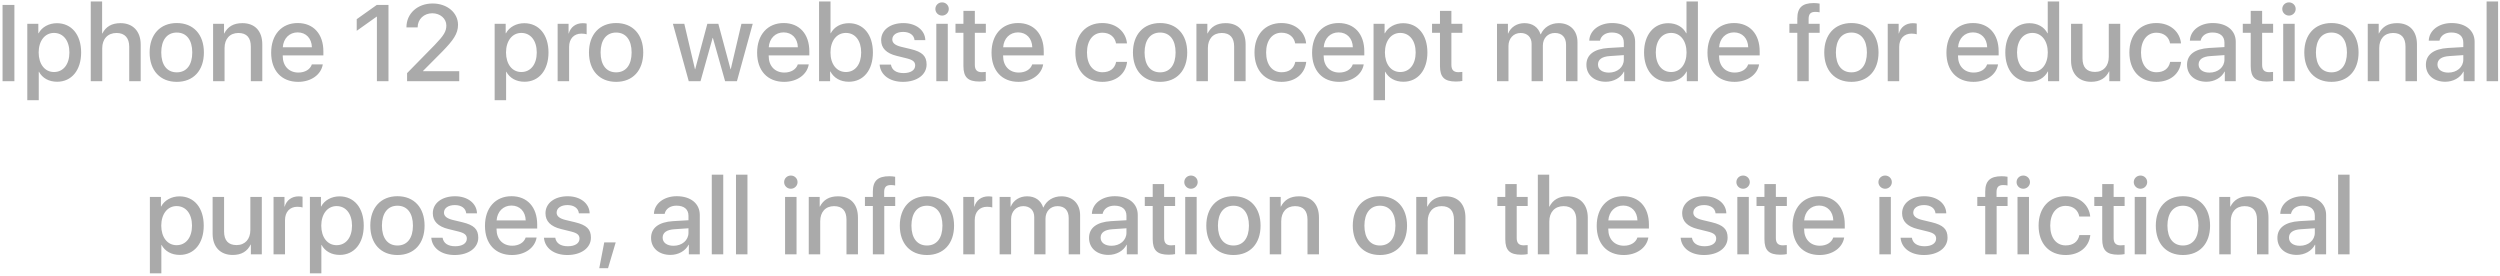 <?xml version="1.0" encoding="UTF-8"?> <svg xmlns="http://www.w3.org/2000/svg" width="462" height="51" viewBox="0 0 462 51" fill="none"> <path d="M2.66 15V0.908H0.473V15H2.66ZM10.512 4.287C9.037 4.287 7.729 5.01 7.133 6.152H7.084V4.395H5.043V18.516H7.162V13.262H7.201C7.836 14.434 9.037 15.107 10.56 15.107C13.227 15.107 14.994 12.979 14.994 9.697C14.994 6.406 13.217 4.287 10.512 4.287ZM9.975 13.31C8.285 13.31 7.152 11.865 7.143 9.697C7.152 7.539 8.295 6.084 9.975 6.084C11.693 6.084 12.826 7.51 12.826 9.697C12.826 11.895 11.693 13.31 9.975 13.31ZM16.771 15H18.891V8.926C18.891 7.227 19.887 6.094 21.537 6.094C23.09 6.094 23.881 7.051 23.881 8.633V15H26V8.223C26 5.83 24.604 4.277 22.27 4.277C20.648 4.277 19.555 4.932 18.92 6.182H18.871V0.273H16.771V15ZM32.67 15.127C35.736 15.127 37.68 13.037 37.68 9.697C37.68 6.357 35.727 4.258 32.67 4.258C29.613 4.258 27.65 6.367 27.65 9.697C27.65 13.037 29.604 15.127 32.67 15.127ZM32.67 13.369C30.873 13.369 29.799 12.012 29.799 9.697C29.799 7.393 30.873 6.016 32.67 6.016C34.467 6.016 35.531 7.383 35.531 9.697C35.531 12.012 34.467 13.369 32.67 13.369ZM39.379 15H41.498V8.877C41.498 7.207 42.455 6.094 44.057 6.094C45.609 6.094 46.352 6.992 46.352 8.604V15H48.471V8.203C48.471 5.762 47.133 4.277 44.789 4.277C43.148 4.277 42.084 4.932 41.44 6.182H41.4V4.395H39.379V15ZM55.004 5.986C56.547 5.986 57.592 7.08 57.641 8.73H52.26C52.377 7.1 53.48 5.986 55.004 5.986ZM57.631 11.895C57.338 12.822 56.371 13.408 55.141 13.408C53.402 13.408 52.25 12.197 52.25 10.361V10.234H59.76V9.492C59.76 6.279 57.924 4.258 55.014 4.258C52.045 4.258 50.111 6.416 50.111 9.736C50.111 13.057 52.025 15.127 55.102 15.127C57.484 15.127 59.35 13.799 59.652 11.895H57.631ZM69.652 15H71.791V0.908H69.633L65.922 3.545V5.693L69.603 3.076H69.652V15ZM75.111 5.039V5.059H77.182V5.029C77.182 3.564 78.344 2.451 79.887 2.451C81.352 2.451 82.484 3.447 82.484 4.697C82.484 5.801 82.035 6.543 80.316 8.33L75.228 13.516V15H84.867V13.154H78.178V13.105L81.703 9.561C83.764 7.451 84.643 6.23 84.643 4.59C84.643 2.354 82.641 0.645 79.955 0.645C77.152 0.645 75.111 2.5 75.111 5.039ZM96.879 4.287C95.404 4.287 94.096 5.01 93.5 6.152H93.451V4.395H91.41V18.516H93.529V13.262H93.568C94.203 14.434 95.404 15.107 96.928 15.107C99.594 15.107 101.361 12.979 101.361 9.697C101.361 6.406 99.584 4.287 96.879 4.287ZM96.342 13.31C94.652 13.31 93.519 11.865 93.51 9.697C93.519 7.539 94.662 6.084 96.342 6.084C98.061 6.084 99.193 7.51 99.193 9.697C99.193 11.895 98.061 13.31 96.342 13.31ZM103.051 15H105.17V8.672C105.17 7.178 106.049 6.211 107.445 6.211C107.865 6.211 108.236 6.27 108.412 6.338V4.355C108.246 4.316 107.982 4.287 107.67 4.287C106.42 4.287 105.443 5 105.111 6.182H105.072V4.395H103.051V15ZM113.861 15.127C116.928 15.127 118.871 13.037 118.871 9.697C118.871 6.357 116.918 4.258 113.861 4.258C110.805 4.258 108.842 6.367 108.842 9.697C108.842 13.037 110.795 15.127 113.861 15.127ZM113.861 13.369C112.064 13.369 110.99 12.012 110.99 9.697C110.99 7.393 112.064 6.016 113.861 6.016C115.658 6.016 116.723 7.383 116.723 9.697C116.723 12.012 115.658 13.369 113.861 13.369ZM139.105 4.395H137.016L135.043 12.793H135.004L132.748 4.395H130.717L128.471 12.793H128.432L126.459 4.395H124.35L127.279 15H129.457L131.693 7.012H131.742L133.998 15H136.186L139.105 4.395ZM144.809 5.986C146.352 5.986 147.396 7.08 147.445 8.73H142.064C142.182 7.1 143.285 5.986 144.809 5.986ZM147.436 11.895C147.143 12.822 146.176 13.408 144.945 13.408C143.207 13.408 142.055 12.197 142.055 10.361V10.234H149.564V9.492C149.564 6.279 147.729 4.258 144.818 4.258C141.85 4.258 139.916 6.416 139.916 9.736C139.916 13.057 141.83 15.127 144.906 15.127C147.289 15.127 149.154 13.799 149.457 11.895H147.436ZM156.859 15.107C159.555 15.107 161.312 12.988 161.312 9.697C161.312 6.406 159.555 4.287 156.879 4.287C155.375 4.287 154.164 4.961 153.52 6.152H153.48V0.273H151.361V15H153.402V13.203H153.451C154.105 14.424 155.316 15.107 156.859 15.107ZM156.322 6.084C158.031 6.084 159.145 7.5 159.145 9.697C159.145 11.895 158.031 13.31 156.322 13.31C154.613 13.31 153.471 11.855 153.471 9.697C153.471 7.549 154.613 6.084 156.322 6.084ZM162.836 7.412C162.836 8.877 163.783 9.854 165.697 10.322L167.592 10.791C168.705 11.074 169.125 11.426 169.125 12.1C169.125 12.959 168.295 13.506 166.977 13.506C165.629 13.506 164.809 12.949 164.643 11.934H162.553C162.709 13.848 164.398 15.127 166.869 15.127C169.438 15.127 171.234 13.818 171.234 11.924C171.234 10.361 170.443 9.59 168.305 9.072L166.547 8.652C165.424 8.379 164.896 7.939 164.896 7.295C164.896 6.455 165.697 5.898 166.898 5.898C168.109 5.898 168.92 6.484 169.008 7.422H171C170.951 5.576 169.271 4.268 166.947 4.268C164.506 4.268 162.836 5.547 162.836 7.412ZM173.031 15H175.15V4.395H173.031V15ZM174.096 2.881C174.779 2.881 175.336 2.334 175.336 1.66C175.336 0.967 174.779 0.439 174.096 0.439C173.412 0.439 172.855 0.967 172.855 1.66C172.855 2.334 173.412 2.881 174.096 2.881ZM178.041 2.012V4.395H176.576V6.064H178.041V12.207C178.041 14.258 178.861 15.068 180.98 15.068C181.439 15.068 181.938 15.02 182.172 14.961V13.291C182.035 13.31 181.674 13.34 181.449 13.34C180.561 13.34 180.15 12.91 180.15 11.992V6.064H182.182V4.395H180.15V2.012H178.041ZM188.129 5.986C189.672 5.986 190.717 7.08 190.766 8.73H185.385C185.502 7.1 186.605 5.986 188.129 5.986ZM190.756 11.895C190.463 12.822 189.496 13.408 188.266 13.408C186.527 13.408 185.375 12.197 185.375 10.361V10.234H192.885V9.492C192.885 6.279 191.049 4.258 188.139 4.258C185.17 4.258 183.236 6.416 183.236 9.736C183.236 13.057 185.15 15.127 188.227 15.127C190.609 15.127 192.475 13.799 192.777 11.895H190.756ZM208.266 8.018C208.08 5.977 206.4 4.258 203.695 4.258C200.697 4.258 198.725 6.396 198.725 9.697C198.725 13.057 200.707 15.127 203.715 15.127C206.264 15.127 208.041 13.652 208.285 11.435H206.264C206.01 12.676 205.102 13.35 203.725 13.35C202.025 13.35 200.873 11.982 200.873 9.697C200.873 7.471 202.006 6.045 203.715 6.045C205.17 6.045 206.049 6.895 206.244 8.018H208.266ZM214.389 15.127C217.455 15.127 219.398 13.037 219.398 9.697C219.398 6.357 217.445 4.258 214.389 4.258C211.332 4.258 209.369 6.367 209.369 9.697C209.369 13.037 211.322 15.127 214.389 15.127ZM214.389 13.369C212.592 13.369 211.518 12.012 211.518 9.697C211.518 7.393 212.592 6.016 214.389 6.016C216.186 6.016 217.25 7.383 217.25 9.697C217.25 12.012 216.186 13.369 214.389 13.369ZM221.098 15H223.217V8.877C223.217 7.207 224.174 6.094 225.775 6.094C227.328 6.094 228.07 6.992 228.07 8.604V15H230.189V8.203C230.189 5.762 228.852 4.277 226.508 4.277C224.867 4.277 223.803 4.932 223.158 6.182H223.119V4.395H221.098V15ZM241.371 8.018C241.186 5.977 239.506 4.258 236.801 4.258C233.803 4.258 231.83 6.396 231.83 9.697C231.83 13.057 233.812 15.127 236.82 15.127C239.369 15.127 241.146 13.652 241.391 11.435H239.369C239.115 12.676 238.207 13.35 236.83 13.35C235.131 13.35 233.979 11.982 233.979 9.697C233.979 7.471 235.111 6.045 236.82 6.045C238.275 6.045 239.154 6.895 239.35 8.018H241.371ZM247.367 5.986C248.91 5.986 249.955 7.08 250.004 8.73H244.623C244.74 7.1 245.844 5.986 247.367 5.986ZM249.994 11.895C249.701 12.822 248.734 13.408 247.504 13.408C245.766 13.408 244.613 12.197 244.613 10.361V10.234H252.123V9.492C252.123 6.279 250.287 4.258 247.377 4.258C244.408 4.258 242.475 6.416 242.475 9.736C242.475 13.057 244.389 15.127 247.465 15.127C249.848 15.127 251.713 13.799 252.016 11.895H249.994ZM259.301 4.287C257.826 4.287 256.518 5.01 255.922 6.152H255.873V4.395H253.832V18.516H255.951V13.262H255.99C256.625 14.434 257.826 15.107 259.35 15.107C262.016 15.107 263.783 12.979 263.783 9.697C263.783 6.406 262.006 4.287 259.301 4.287ZM258.764 13.31C257.074 13.31 255.941 11.865 255.932 9.697C255.941 7.539 257.084 6.084 258.764 6.084C260.482 6.084 261.615 7.51 261.615 9.697C261.615 11.895 260.482 13.31 258.764 13.31ZM266.107 2.012V4.395H264.643V6.064H266.107V12.207C266.107 14.258 266.928 15.068 269.047 15.068C269.506 15.068 270.004 15.02 270.238 14.961V13.291C270.102 13.31 269.74 13.34 269.516 13.34C268.627 13.34 268.217 12.91 268.217 11.992V6.064H270.248V4.395H268.217V2.012H266.107ZM276.645 15H278.764V8.496C278.764 7.109 279.701 6.094 281.01 6.094C282.25 6.094 283.041 6.875 283.041 8.105V15H285.121V8.418C285.121 7.061 286.039 6.094 287.338 6.094C288.656 6.094 289.408 6.895 289.408 8.281V15H291.518V7.773C291.518 5.654 290.15 4.277 288.061 4.277C286.547 4.277 285.297 5.059 284.74 6.338H284.691C284.262 5.02 283.197 4.277 281.723 4.277C280.336 4.277 279.193 5 278.705 6.191H278.666V4.395H276.645V15ZM297.318 13.418C296.098 13.418 295.307 12.832 295.307 11.924C295.307 10.986 296.059 10.449 297.504 10.361L300.082 10.185V11.016C300.082 12.412 298.891 13.418 297.318 13.418ZM296.752 15.107C298.197 15.107 299.516 14.385 300.102 13.232H300.15V15H302.172V7.725C302.172 5.625 300.502 4.258 297.914 4.258C295.531 4.258 293.754 5.645 293.695 7.52H295.678C295.863 6.602 296.703 6.006 297.855 6.006C299.271 6.006 300.082 6.67 300.082 7.881V8.701L297.221 8.867C294.604 9.033 293.168 10.107 293.168 11.963C293.168 13.857 294.633 15.107 296.752 15.107ZM308.295 15.107C309.848 15.107 311.059 14.404 311.684 13.203H311.723V15H313.773V0.273H311.664V6.152H311.615C311.01 4.98 309.799 4.287 308.275 4.287C305.639 4.287 303.822 6.426 303.822 9.688C303.822 12.969 305.639 15.107 308.295 15.107ZM308.832 6.084C310.531 6.084 311.674 7.539 311.674 9.697C311.674 11.865 310.531 13.31 308.832 13.31C307.113 13.31 305.99 11.895 305.99 9.697C305.99 7.51 307.123 6.084 308.832 6.084ZM320.434 5.986C321.977 5.986 323.021 7.08 323.07 8.73H317.689C317.807 7.1 318.91 5.986 320.434 5.986ZM323.061 11.895C322.768 12.822 321.801 13.408 320.57 13.408C318.832 13.408 317.68 12.197 317.68 10.361V10.234H325.189V9.492C325.189 6.279 323.354 4.258 320.443 4.258C317.475 4.258 315.541 6.416 315.541 9.736C315.541 13.057 317.455 15.127 320.531 15.127C322.914 15.127 324.779 13.799 325.082 11.895H323.061ZM332.143 15H334.252V6.064H336.273V4.395H334.232V3.486C334.242 2.578 334.604 2.197 335.473 2.197C335.756 2.197 336.049 2.227 336.264 2.275V0.664C335.922 0.605 335.57 0.566 335.189 0.566C333.041 0.566 332.143 1.436 332.143 3.418V4.395H330.678V6.064H332.143V15ZM342.143 15.127C345.209 15.127 347.152 13.037 347.152 9.697C347.152 6.357 345.199 4.258 342.143 4.258C339.086 4.258 337.123 6.367 337.123 9.697C337.123 13.037 339.076 15.127 342.143 15.127ZM342.143 13.369C340.346 13.369 339.271 12.012 339.271 9.697C339.271 7.393 340.346 6.016 342.143 6.016C343.939 6.016 345.004 7.383 345.004 9.697C345.004 12.012 343.939 13.369 342.143 13.369ZM348.852 15H350.971V8.672C350.971 7.178 351.85 6.211 353.246 6.211C353.666 6.211 354.037 6.27 354.213 6.338V4.355C354.047 4.316 353.783 4.287 353.471 4.287C352.221 4.287 351.244 5 350.912 6.182H350.873V4.395H348.852V15ZM364.594 5.986C366.137 5.986 367.182 7.08 367.23 8.73H361.85C361.967 7.1 363.07 5.986 364.594 5.986ZM367.221 11.895C366.928 12.822 365.961 13.408 364.73 13.408C362.992 13.408 361.84 12.197 361.84 10.361V10.234H369.35V9.492C369.35 6.279 367.514 4.258 364.604 4.258C361.635 4.258 359.701 6.416 359.701 9.736C359.701 13.057 361.615 15.127 364.691 15.127C367.074 15.127 368.939 13.799 369.242 11.895H367.221ZM375.053 15.107C376.605 15.107 377.816 14.404 378.441 13.203H378.48V15H380.531V0.273H378.422V6.152H378.373C377.768 4.98 376.557 4.287 375.033 4.287C372.396 4.287 370.58 6.426 370.58 9.688C370.58 12.969 372.396 15.107 375.053 15.107ZM375.59 6.084C377.289 6.084 378.432 7.539 378.432 9.697C378.432 11.865 377.289 13.31 375.59 13.31C373.871 13.31 372.748 11.895 372.748 9.697C372.748 7.51 373.881 6.084 375.59 6.084ZM391.82 4.395H389.701V10.508C389.701 12.188 388.734 13.291 387.152 13.291C385.619 13.291 384.848 12.422 384.848 10.791V4.395H382.729V11.191C382.729 13.623 384.135 15.117 386.449 15.117C388.07 15.117 389.145 14.443 389.76 13.184H389.799V15H391.82V4.395ZM403.051 8.018C402.865 5.977 401.186 4.258 398.48 4.258C395.482 4.258 393.51 6.396 393.51 9.697C393.51 13.057 395.492 15.127 398.5 15.127C401.049 15.127 402.826 13.652 403.07 11.435H401.049C400.795 12.676 399.887 13.35 398.51 13.35C396.811 13.35 395.658 11.982 395.658 9.697C395.658 7.471 396.791 6.045 398.5 6.045C399.955 6.045 400.834 6.895 401.029 8.018H403.051ZM408.314 13.418C407.094 13.418 406.303 12.832 406.303 11.924C406.303 10.986 407.055 10.449 408.5 10.361L411.078 10.185V11.016C411.078 12.412 409.887 13.418 408.314 13.418ZM407.748 15.107C409.193 15.107 410.512 14.385 411.098 13.232H411.146V15H413.168V7.725C413.168 5.625 411.498 4.258 408.91 4.258C406.527 4.258 404.75 5.645 404.691 7.52H406.674C406.859 6.602 407.699 6.006 408.852 6.006C410.268 6.006 411.078 6.67 411.078 7.881V8.701L408.217 8.867C405.6 9.033 404.164 10.107 404.164 11.963C404.164 13.857 405.629 15.107 407.748 15.107ZM415.932 2.012V4.395H414.467V6.064H415.932V12.207C415.932 14.258 416.752 15.068 418.871 15.068C419.33 15.068 419.828 15.02 420.062 14.961V13.291C419.926 13.31 419.564 13.34 419.34 13.34C418.451 13.34 418.041 12.91 418.041 11.992V6.064H420.072V4.395H418.041V2.012H415.932ZM421.938 15H424.057V4.395H421.938V15ZM423.002 2.881C423.686 2.881 424.242 2.334 424.242 1.66C424.242 0.967 423.686 0.439 423.002 0.439C422.318 0.439 421.762 0.967 421.762 1.66C421.762 2.334 422.318 2.881 423.002 2.881ZM430.854 15.127C433.92 15.127 435.863 13.037 435.863 9.697C435.863 6.357 433.91 4.258 430.854 4.258C427.797 4.258 425.834 6.367 425.834 9.697C425.834 13.037 427.787 15.127 430.854 15.127ZM430.854 13.369C429.057 13.369 427.982 12.012 427.982 9.697C427.982 7.393 429.057 6.016 430.854 6.016C432.65 6.016 433.715 7.383 433.715 9.697C433.715 12.012 432.65 13.369 430.854 13.369ZM437.562 15H439.682V8.877C439.682 7.207 440.639 6.094 442.24 6.094C443.793 6.094 444.535 6.992 444.535 8.604V15H446.654V8.203C446.654 5.762 445.316 4.277 442.973 4.277C441.332 4.277 440.268 4.932 439.623 6.182H439.584V4.395H437.562V15ZM452.455 13.418C451.234 13.418 450.443 12.832 450.443 11.924C450.443 10.986 451.195 10.449 452.641 10.361L455.219 10.185V11.016C455.219 12.412 454.027 13.418 452.455 13.418ZM451.889 15.107C453.334 15.107 454.652 14.385 455.238 13.232H455.287V15H457.309V7.725C457.309 5.625 455.639 4.258 453.051 4.258C450.668 4.258 448.891 5.645 448.832 7.52H450.814C451 6.602 451.84 6.006 452.992 6.006C454.408 6.006 455.219 6.67 455.219 7.881V8.701L452.357 8.867C449.74 9.033 448.305 10.107 448.305 11.963C448.305 13.857 449.77 15.107 451.889 15.107ZM459.525 15H461.645V0.273H459.525V15ZM33.168 36.287C31.693 36.287 30.385 37.01 29.789 38.152H29.74V36.395H27.699V50.516H29.818V45.262H29.857C30.492 46.434 31.693 47.107 33.217 47.107C35.883 47.107 37.65 44.978 37.65 41.697C37.65 38.406 35.873 36.287 33.168 36.287ZM32.631 45.31C30.941 45.31 29.809 43.865 29.799 41.697C29.809 39.539 30.951 38.084 32.631 38.084C34.35 38.084 35.482 39.51 35.482 41.697C35.482 43.895 34.35 45.31 32.631 45.31ZM48.383 36.395H46.264V42.508C46.264 44.188 45.297 45.291 43.715 45.291C42.182 45.291 41.41 44.422 41.41 42.791V36.395H39.291V43.191C39.291 45.623 40.697 47.117 43.012 47.117C44.633 47.117 45.707 46.443 46.322 45.184H46.361V47H48.383V36.395ZM50.551 47H52.67V40.672C52.67 39.178 53.549 38.211 54.945 38.211C55.365 38.211 55.736 38.27 55.912 38.338V36.355C55.746 36.316 55.482 36.287 55.17 36.287C53.92 36.287 52.943 37 52.611 38.182H52.572V36.395H50.551V47ZM62.738 36.287C61.264 36.287 59.955 37.01 59.359 38.152H59.31V36.395H57.27V50.516H59.389V45.262H59.428C60.062 46.434 61.264 47.107 62.787 47.107C65.453 47.107 67.221 44.978 67.221 41.697C67.221 38.406 65.443 36.287 62.738 36.287ZM62.201 45.31C60.512 45.31 59.379 43.865 59.369 41.697C59.379 39.539 60.522 38.084 62.201 38.084C63.92 38.084 65.053 39.51 65.053 41.697C65.053 43.895 63.92 45.31 62.201 45.31ZM73.451 47.127C76.518 47.127 78.461 45.037 78.461 41.697C78.461 38.357 76.508 36.258 73.451 36.258C70.394 36.258 68.432 38.367 68.432 41.697C68.432 45.037 70.385 47.127 73.451 47.127ZM73.451 45.369C71.654 45.369 70.58 44.012 70.58 41.697C70.58 39.393 71.654 38.016 73.451 38.016C75.248 38.016 76.312 39.383 76.312 41.697C76.312 44.012 75.248 45.369 73.451 45.369ZM79.984 39.412C79.984 40.877 80.932 41.853 82.846 42.322L84.74 42.791C85.853 43.074 86.273 43.426 86.273 44.1C86.273 44.959 85.443 45.506 84.125 45.506C82.777 45.506 81.957 44.949 81.791 43.934H79.701C79.857 45.848 81.547 47.127 84.018 47.127C86.586 47.127 88.383 45.818 88.383 43.924C88.383 42.361 87.592 41.59 85.453 41.072L83.695 40.652C82.572 40.379 82.045 39.94 82.045 39.295C82.045 38.455 82.846 37.898 84.047 37.898C85.258 37.898 86.068 38.484 86.156 39.422H88.148C88.1 37.576 86.42 36.268 84.096 36.268C81.654 36.268 79.984 37.547 79.984 39.412ZM94.516 37.986C96.059 37.986 97.103 39.08 97.152 40.73H91.772C91.889 39.1 92.992 37.986 94.516 37.986ZM97.143 43.895C96.85 44.822 95.883 45.408 94.652 45.408C92.914 45.408 91.762 44.197 91.762 42.361V42.234H99.272V41.492C99.272 38.279 97.436 36.258 94.525 36.258C91.557 36.258 89.623 38.416 89.623 41.736C89.623 45.057 91.537 47.127 94.613 47.127C96.996 47.127 98.861 45.799 99.164 43.895H97.143ZM100.805 39.412C100.805 40.877 101.752 41.853 103.666 42.322L105.561 42.791C106.674 43.074 107.094 43.426 107.094 44.1C107.094 44.959 106.264 45.506 104.945 45.506C103.598 45.506 102.777 44.949 102.611 43.934H100.521C100.678 45.848 102.367 47.127 104.838 47.127C107.406 47.127 109.203 45.818 109.203 43.924C109.203 42.361 108.412 41.59 106.273 41.072L104.516 40.652C103.393 40.379 102.865 39.94 102.865 39.295C102.865 38.455 103.666 37.898 104.867 37.898C106.078 37.898 106.889 38.484 106.977 39.422H108.969C108.92 37.576 107.24 36.268 104.916 36.268C102.475 36.268 100.805 37.547 100.805 39.412ZM112.367 49.559L113.783 44.793H111.664L110.746 49.559H112.367ZM124.467 45.418C123.246 45.418 122.455 44.832 122.455 43.924C122.455 42.986 123.207 42.449 124.652 42.361L127.23 42.185V43.016C127.23 44.412 126.039 45.418 124.467 45.418ZM123.9 47.107C125.346 47.107 126.664 46.385 127.25 45.232H127.299V47H129.32V39.725C129.32 37.625 127.65 36.258 125.062 36.258C122.68 36.258 120.902 37.645 120.844 39.52H122.826C123.012 38.602 123.852 38.006 125.004 38.006C126.42 38.006 127.23 38.67 127.23 39.881V40.701L124.369 40.867C121.752 41.033 120.316 42.107 120.316 43.963C120.316 45.857 121.781 47.107 123.9 47.107ZM131.537 47H133.656V32.273H131.537V47ZM136.01 47H138.129V32.273H136.01V47ZM145.082 47H147.201V36.395H145.082V47ZM146.146 34.881C146.83 34.881 147.387 34.334 147.387 33.66C147.387 32.967 146.83 32.44 146.146 32.44C145.463 32.44 144.906 32.967 144.906 33.66C144.906 34.334 145.463 34.881 146.146 34.881ZM149.457 47H151.576V40.877C151.576 39.207 152.533 38.094 154.135 38.094C155.688 38.094 156.43 38.992 156.43 40.603V47H158.549V40.203C158.549 37.762 157.211 36.277 154.867 36.277C153.227 36.277 152.162 36.932 151.518 38.182H151.479V36.395H149.457V47ZM161.303 47H163.412V38.065H165.434V36.395H163.393V35.486C163.402 34.578 163.764 34.197 164.633 34.197C164.916 34.197 165.209 34.227 165.424 34.275V32.664C165.082 32.605 164.73 32.566 164.35 32.566C162.201 32.566 161.303 33.435 161.303 35.418V36.395H159.838V38.065H161.303V47ZM171.303 47.127C174.369 47.127 176.312 45.037 176.312 41.697C176.312 38.357 174.359 36.258 171.303 36.258C168.246 36.258 166.283 38.367 166.283 41.697C166.283 45.037 168.236 47.127 171.303 47.127ZM171.303 45.369C169.506 45.369 168.432 44.012 168.432 41.697C168.432 39.393 169.506 38.016 171.303 38.016C173.1 38.016 174.164 39.383 174.164 41.697C174.164 44.012 173.1 45.369 171.303 45.369ZM178.012 47H180.131V40.672C180.131 39.178 181.01 38.211 182.406 38.211C182.826 38.211 183.197 38.27 183.373 38.338V36.355C183.207 36.316 182.943 36.287 182.631 36.287C181.381 36.287 180.404 37 180.072 38.182H180.033V36.395H178.012V47ZM184.73 47H186.85V40.496C186.85 39.109 187.787 38.094 189.096 38.094C190.336 38.094 191.127 38.875 191.127 40.105V47H193.207V40.418C193.207 39.06 194.125 38.094 195.424 38.094C196.742 38.094 197.494 38.895 197.494 40.281V47H199.604V39.773C199.604 37.654 198.236 36.277 196.146 36.277C194.633 36.277 193.383 37.059 192.826 38.338H192.777C192.348 37.02 191.283 36.277 189.809 36.277C188.422 36.277 187.279 37 186.791 38.191H186.752V36.395H184.73V47ZM205.404 45.418C204.184 45.418 203.393 44.832 203.393 43.924C203.393 42.986 204.145 42.449 205.59 42.361L208.168 42.185V43.016C208.168 44.412 206.977 45.418 205.404 45.418ZM204.838 47.107C206.283 47.107 207.602 46.385 208.188 45.232H208.236V47H210.258V39.725C210.258 37.625 208.588 36.258 206 36.258C203.617 36.258 201.84 37.645 201.781 39.52H203.764C203.949 38.602 204.789 38.006 205.941 38.006C207.357 38.006 208.168 38.67 208.168 39.881V40.701L205.307 40.867C202.689 41.033 201.254 42.107 201.254 43.963C201.254 45.857 202.719 47.107 204.838 47.107ZM213.021 34.012V36.395H211.557V38.065H213.021V44.207C213.021 46.258 213.842 47.068 215.961 47.068C216.42 47.068 216.918 47.02 217.152 46.961V45.291C217.016 45.31 216.654 45.34 216.43 45.34C215.541 45.34 215.131 44.91 215.131 43.992V38.065H217.162V36.395H215.131V34.012H213.021ZM219.027 47H221.146V36.395H219.027V47ZM220.092 34.881C220.775 34.881 221.332 34.334 221.332 33.66C221.332 32.967 220.775 32.44 220.092 32.44C219.408 32.44 218.852 32.967 218.852 33.66C218.852 34.334 219.408 34.881 220.092 34.881ZM227.943 47.127C231.01 47.127 232.953 45.037 232.953 41.697C232.953 38.357 231 36.258 227.943 36.258C224.887 36.258 222.924 38.367 222.924 41.697C222.924 45.037 224.877 47.127 227.943 47.127ZM227.943 45.369C226.146 45.369 225.072 44.012 225.072 41.697C225.072 39.393 226.146 38.016 227.943 38.016C229.74 38.016 230.805 39.383 230.805 41.697C230.805 44.012 229.74 45.369 227.943 45.369ZM234.652 47H236.771V40.877C236.771 39.207 237.729 38.094 239.33 38.094C240.883 38.094 241.625 38.992 241.625 40.603V47H243.744V40.203C243.744 37.762 242.406 36.277 240.062 36.277C238.422 36.277 237.357 36.932 236.713 38.182H236.674V36.395H234.652V47ZM255.014 47.127C258.08 47.127 260.023 45.037 260.023 41.697C260.023 38.357 258.07 36.258 255.014 36.258C251.957 36.258 249.994 38.367 249.994 41.697C249.994 45.037 251.947 47.127 255.014 47.127ZM255.014 45.369C253.217 45.369 252.143 44.012 252.143 41.697C252.143 39.393 253.217 38.016 255.014 38.016C256.811 38.016 257.875 39.383 257.875 41.697C257.875 44.012 256.811 45.369 255.014 45.369ZM261.723 47H263.842V40.877C263.842 39.207 264.799 38.094 266.4 38.094C267.953 38.094 268.695 38.992 268.695 40.603V47H270.814V40.203C270.814 37.762 269.477 36.277 267.133 36.277C265.492 36.277 264.428 36.932 263.783 38.182H263.744V36.395H261.723V47ZM278.178 34.012V36.395H276.713V38.065H278.178V44.207C278.178 46.258 278.998 47.068 281.117 47.068C281.576 47.068 282.074 47.02 282.309 46.961V45.291C282.172 45.31 281.811 45.34 281.586 45.34C280.697 45.34 280.287 44.91 280.287 43.992V38.065H282.318V36.395H280.287V34.012H278.178ZM284.193 47H286.312V40.926C286.312 39.227 287.309 38.094 288.959 38.094C290.512 38.094 291.303 39.051 291.303 40.633V47H293.422V40.223C293.422 37.83 292.025 36.277 289.691 36.277C288.07 36.277 286.977 36.932 286.342 38.182H286.293V32.273H284.193V47ZM299.965 37.986C301.508 37.986 302.553 39.08 302.602 40.73H297.221C297.338 39.1 298.441 37.986 299.965 37.986ZM302.592 43.895C302.299 44.822 301.332 45.408 300.102 45.408C298.363 45.408 297.211 44.197 297.211 42.361V42.234H304.721V41.492C304.721 38.279 302.885 36.258 299.975 36.258C297.006 36.258 295.072 38.416 295.072 41.736C295.072 45.057 296.986 47.127 300.062 47.127C302.445 47.127 304.311 45.799 304.613 43.895H302.592ZM310.863 39.412C310.863 40.877 311.811 41.853 313.725 42.322L315.619 42.791C316.732 43.074 317.152 43.426 317.152 44.1C317.152 44.959 316.322 45.506 315.004 45.506C313.656 45.506 312.836 44.949 312.67 43.934H310.58C310.736 45.848 312.426 47.127 314.896 47.127C317.465 47.127 319.262 45.818 319.262 43.924C319.262 42.361 318.471 41.59 316.332 41.072L314.574 40.652C313.451 40.379 312.924 39.94 312.924 39.295C312.924 38.455 313.725 37.898 314.926 37.898C316.137 37.898 316.947 38.484 317.035 39.422H319.027C318.979 37.576 317.299 36.268 314.975 36.268C312.533 36.268 310.863 37.547 310.863 39.412ZM321.059 47H323.178V36.395H321.059V47ZM322.123 34.881C322.807 34.881 323.363 34.334 323.363 33.66C323.363 32.967 322.807 32.44 322.123 32.44C321.439 32.44 320.883 32.967 320.883 33.66C320.883 34.334 321.439 34.881 322.123 34.881ZM326.068 34.012V36.395H324.604V38.065H326.068V44.207C326.068 46.258 326.889 47.068 329.008 47.068C329.467 47.068 329.965 47.02 330.199 46.961V45.291C330.062 45.31 329.701 45.34 329.477 45.34C328.588 45.34 328.178 44.91 328.178 43.992V38.065H330.209V36.395H328.178V34.012H326.068ZM336.156 37.986C337.699 37.986 338.744 39.08 338.793 40.73H333.412C333.529 39.1 334.633 37.986 336.156 37.986ZM338.783 43.895C338.49 44.822 337.523 45.408 336.293 45.408C334.555 45.408 333.402 44.197 333.402 42.361V42.234H340.912V41.492C340.912 38.279 339.076 36.258 336.166 36.258C333.197 36.258 331.264 38.416 331.264 41.736C331.264 45.057 333.178 47.127 336.254 47.127C338.637 47.127 340.502 45.799 340.805 43.895H338.783ZM347.309 47H349.428V36.395H347.309V47ZM348.373 34.881C349.057 34.881 349.613 34.334 349.613 33.66C349.613 32.967 349.057 32.44 348.373 32.44C347.689 32.44 347.133 32.967 347.133 33.66C347.133 34.334 347.689 34.881 348.373 34.881ZM351.508 39.412C351.508 40.877 352.455 41.853 354.369 42.322L356.264 42.791C357.377 43.074 357.797 43.426 357.797 44.1C357.797 44.959 356.967 45.506 355.648 45.506C354.301 45.506 353.48 44.949 353.314 43.934H351.225C351.381 45.848 353.07 47.127 355.541 47.127C358.109 47.127 359.906 45.818 359.906 43.924C359.906 42.361 359.115 41.59 356.977 41.072L355.219 40.652C354.096 40.379 353.568 39.94 353.568 39.295C353.568 38.455 354.369 37.898 355.57 37.898C356.781 37.898 357.592 38.484 357.68 39.422H359.672C359.623 37.576 357.943 36.268 355.619 36.268C353.178 36.268 351.508 37.547 351.508 39.412ZM366.869 47H368.979V38.065H371V36.395H368.959V35.486C368.969 34.578 369.33 34.197 370.199 34.197C370.482 34.197 370.775 34.227 370.99 34.275V32.664C370.648 32.605 370.297 32.566 369.916 32.566C367.768 32.566 366.869 33.435 366.869 35.418V36.395H365.404V38.065H366.869V47ZM372.836 47H374.955V36.395H372.836V47ZM373.9 34.881C374.584 34.881 375.141 34.334 375.141 33.66C375.141 32.967 374.584 32.44 373.9 32.44C373.217 32.44 372.66 32.967 372.66 33.66C372.66 34.334 373.217 34.881 373.9 34.881ZM386.273 40.018C386.088 37.977 384.408 36.258 381.703 36.258C378.705 36.258 376.732 38.397 376.732 41.697C376.732 45.057 378.715 47.127 381.723 47.127C384.271 47.127 386.049 45.652 386.293 43.435H384.271C384.018 44.676 383.109 45.35 381.732 45.35C380.033 45.35 378.881 43.982 378.881 41.697C378.881 39.471 380.014 38.045 381.723 38.045C383.178 38.045 384.057 38.895 384.252 40.018H386.273ZM388.49 34.012V36.395H387.025V38.065H388.49V44.207C388.49 46.258 389.311 47.068 391.43 47.068C391.889 47.068 392.387 47.02 392.621 46.961V45.291C392.484 45.31 392.123 45.34 391.898 45.34C391.01 45.34 390.6 44.91 390.6 43.992V38.065H392.631V36.395H390.6V34.012H388.49ZM394.496 47H396.615V36.395H394.496V47ZM395.561 34.881C396.244 34.881 396.801 34.334 396.801 33.66C396.801 32.967 396.244 32.44 395.561 32.44C394.877 32.44 394.32 32.967 394.32 33.66C394.32 34.334 394.877 34.881 395.561 34.881ZM403.412 47.127C406.479 47.127 408.422 45.037 408.422 41.697C408.422 38.357 406.469 36.258 403.412 36.258C400.355 36.258 398.393 38.367 398.393 41.697C398.393 45.037 400.346 47.127 403.412 47.127ZM403.412 45.369C401.615 45.369 400.541 44.012 400.541 41.697C400.541 39.393 401.615 38.016 403.412 38.016C405.209 38.016 406.273 39.383 406.273 41.697C406.273 44.012 405.209 45.369 403.412 45.369ZM410.121 47H412.24V40.877C412.24 39.207 413.197 38.094 414.799 38.094C416.352 38.094 417.094 38.992 417.094 40.603V47H419.213V40.203C419.213 37.762 417.875 36.277 415.531 36.277C413.891 36.277 412.826 36.932 412.182 38.182H412.143V36.395H410.121V47ZM425.014 45.418C423.793 45.418 423.002 44.832 423.002 43.924C423.002 42.986 423.754 42.449 425.199 42.361L427.777 42.185V43.016C427.777 44.412 426.586 45.418 425.014 45.418ZM424.447 47.107C425.893 47.107 427.211 46.385 427.797 45.232H427.846V47H429.867V39.725C429.867 37.625 428.197 36.258 425.609 36.258C423.227 36.258 421.449 37.645 421.391 39.52H423.373C423.559 38.602 424.398 38.006 425.551 38.006C426.967 38.006 427.777 38.67 427.777 39.881V40.701L424.916 40.867C422.299 41.033 420.863 42.107 420.863 43.963C420.863 45.857 422.328 47.107 424.447 47.107ZM432.084 47H434.203V32.273H432.084V47Z" fill="#AAAAAA"></path> </svg> 
